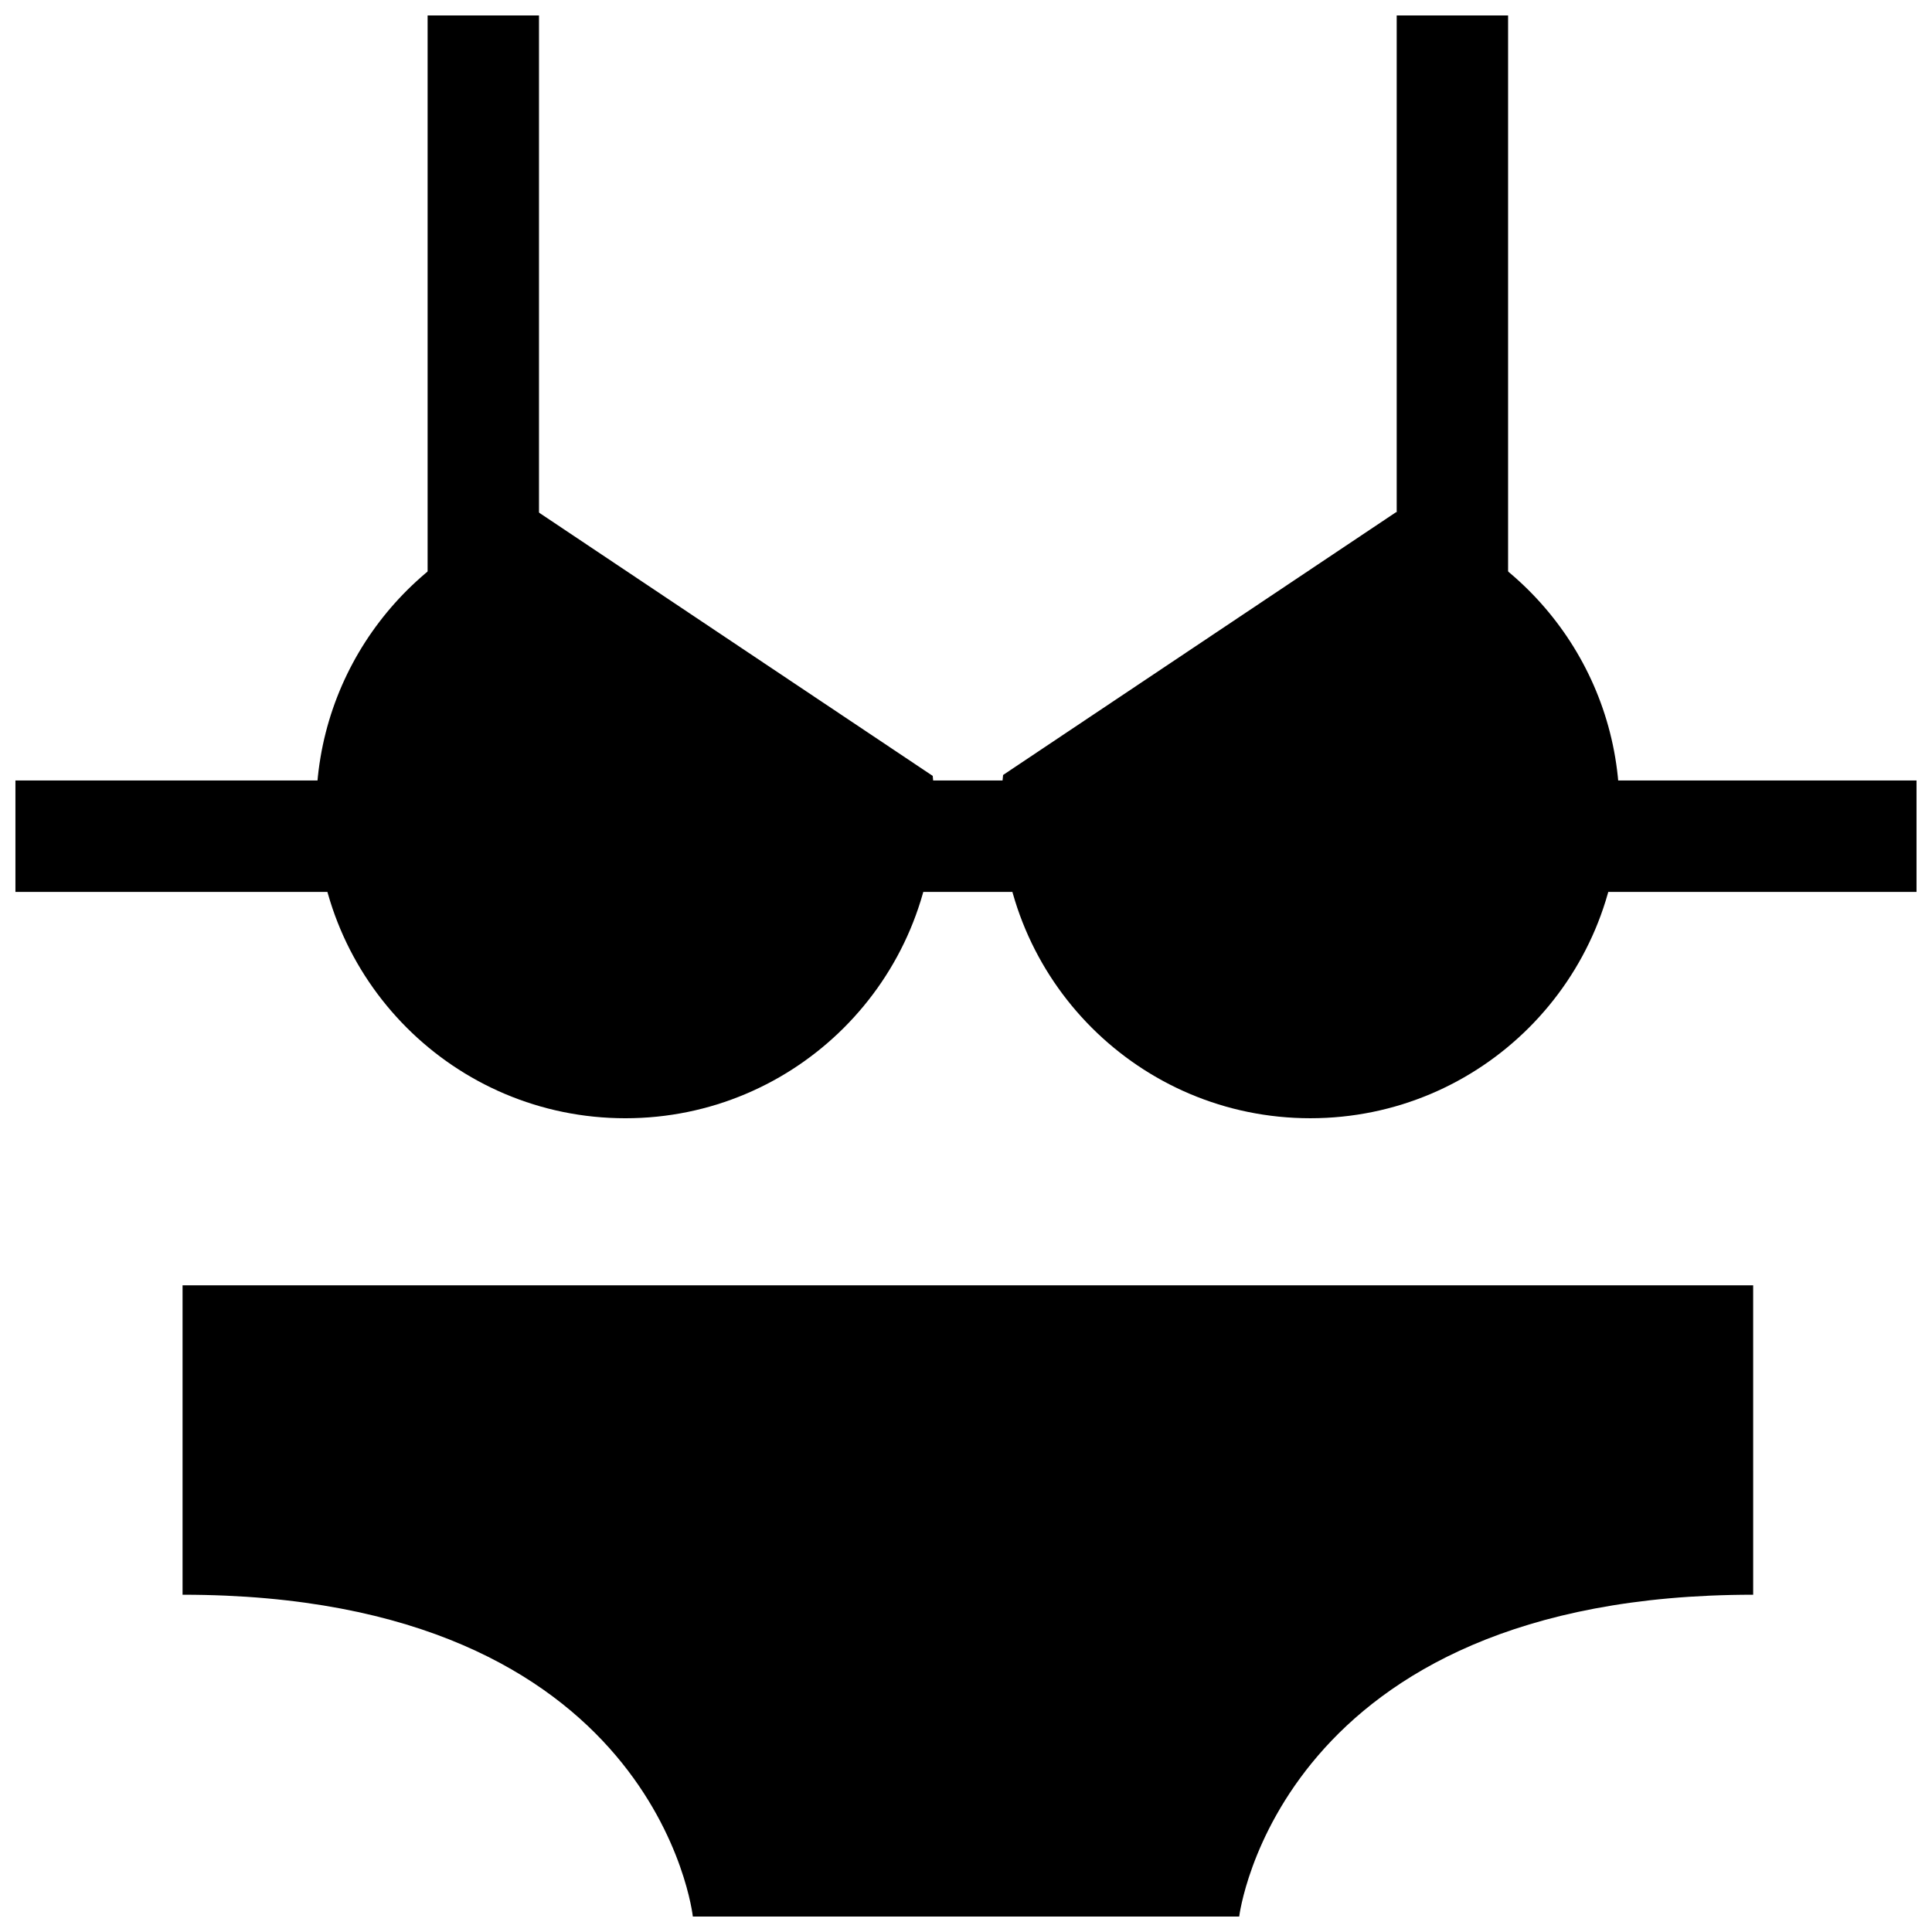 <?xml version="1.0" encoding="UTF-8"?>
<!-- Uploaded to: SVG Repo, www.svgrepo.com, Generator: SVG Repo Mixer Tools -->
<svg width="800px" height="800px" version="1.1" viewBox="144 144 512 512" xmlns="http://www.w3.org/2000/svg">
 <defs>
  <clipPath id="d">
   <path d="m148.09 350h503.81v31h-503.81z"/>
  </clipPath>
  <clipPath id="c">
   <path d="m257 148.09h30v194.91h-30z"/>
  </clipPath>
  <clipPath id="b">
   <path d="m514 148.09h30v194.91h-30z"/>
  </clipPath>
  <clipPath id="a">
   <path d="m192 484h417v167.9h-417z"/>
  </clipPath>
 </defs>
 <g clip-path="url(#d)">
  <path d="m148.09 350.84h503.81v29.52h-503.81z"/>
 </g>
 <g clip-path="url(#c)">
  <path d="m257.32 148.09h29.52v194.83h-29.52z"/>
 </g>
 <g clip-path="url(#b)">
  <path d="m514.14 148.09h29.52v194.83h-29.52z"/>
 </g>
 <g clip-path="url(#a)">
  <path d="m400 484.62h-207.62v82c125.95 0 135.23 85.281 135.23 85.281h144.79s10.262-85.281 136.21-85.281l-0.004-82z"/>
 </g>
 <path d="m286.74 279.78c-34.055 9.938-58.945 41.371-58.945 78.637 0 45.246 36.684 81.93 81.93 81.93 45.25 0 81.93-36.68 81.93-81.93 0-2.973-0.168-5.902-0.477-8.797z"/>
 <path d="m514.01 279.71-104.18 69.668c-0.324 2.969-0.508 5.981-0.508 9.035 0 45.246 36.68 81.93 81.93 81.93 45.254 0 81.934-36.684 81.934-81.93 0-37.348-25-68.84-59.176-78.703z"/>
</svg>